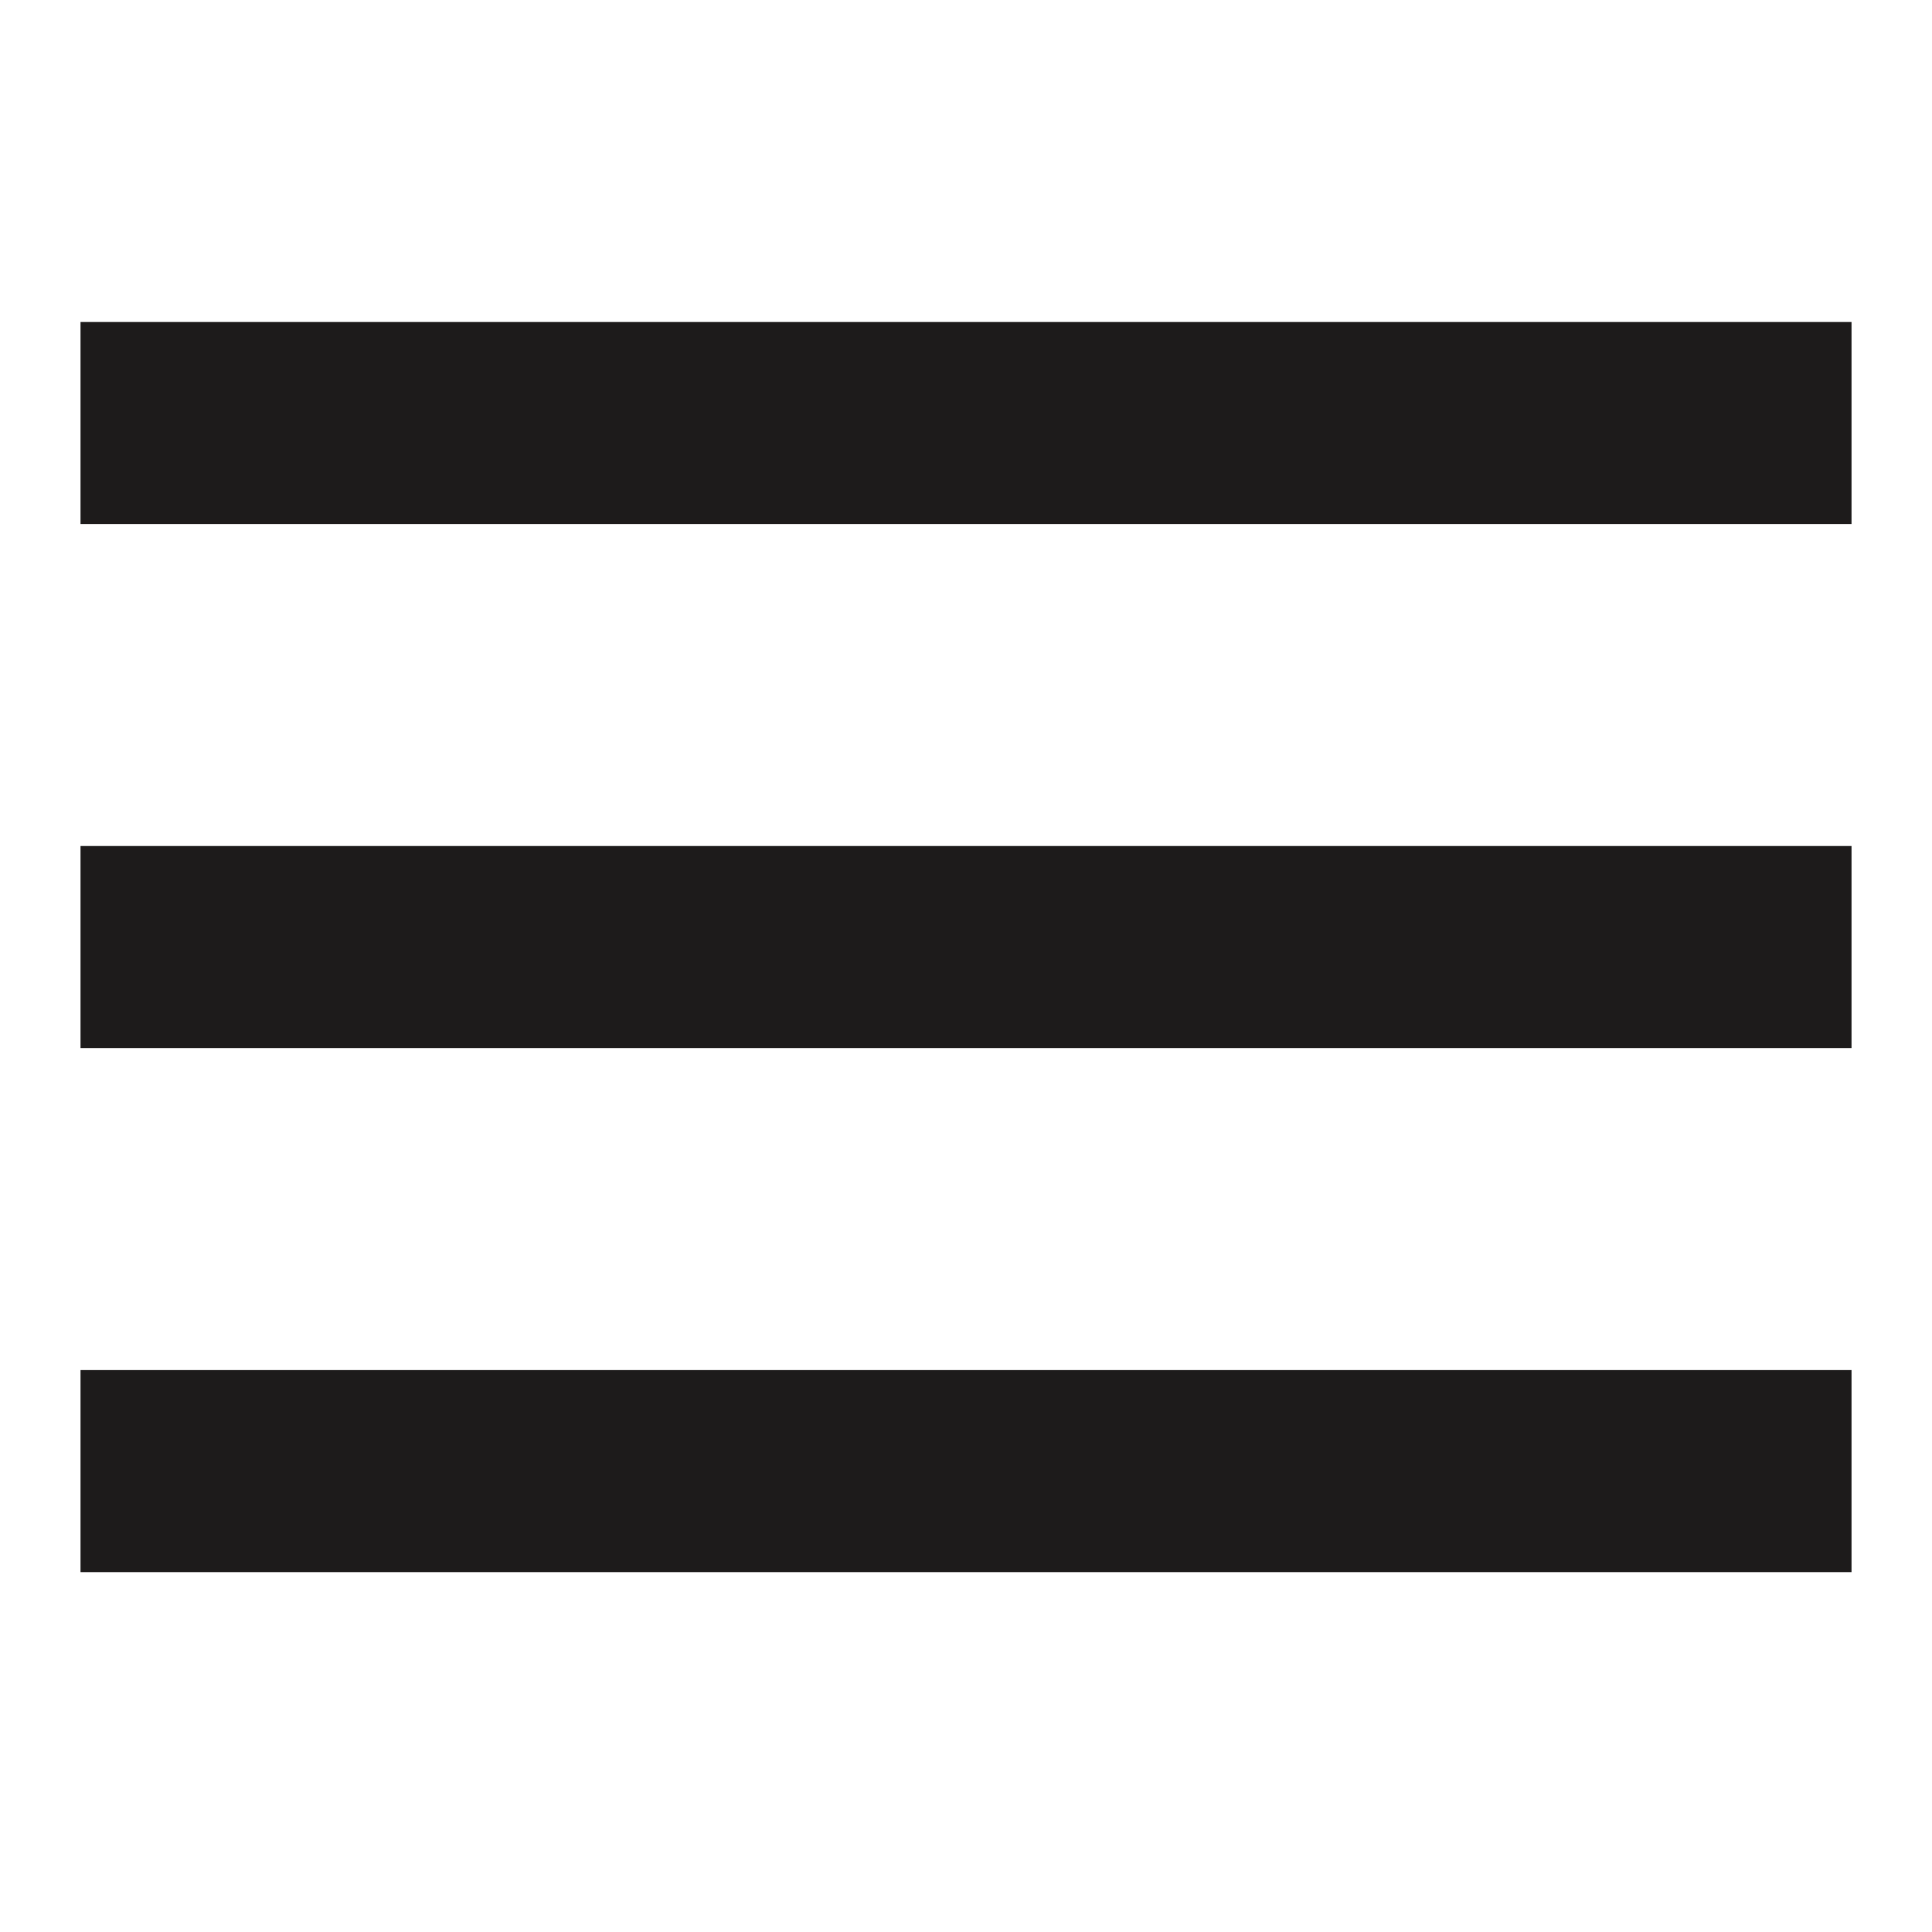 <svg width="40" height="40" viewBox="0 0 40 40" fill="none" xmlns="http://www.w3.org/2000/svg">
<rect x="1.667" y="6.667" width="36.667" height="4.183" fill="#1D1B1B"/>
<rect x="1.667" y="17.516" width="36.667" height="4.183" fill="#1D1B1B"/>
<rect x="1.667" y="28.366" width="36.667" height="4.183" fill="#1D1B1B"/>
</svg>
